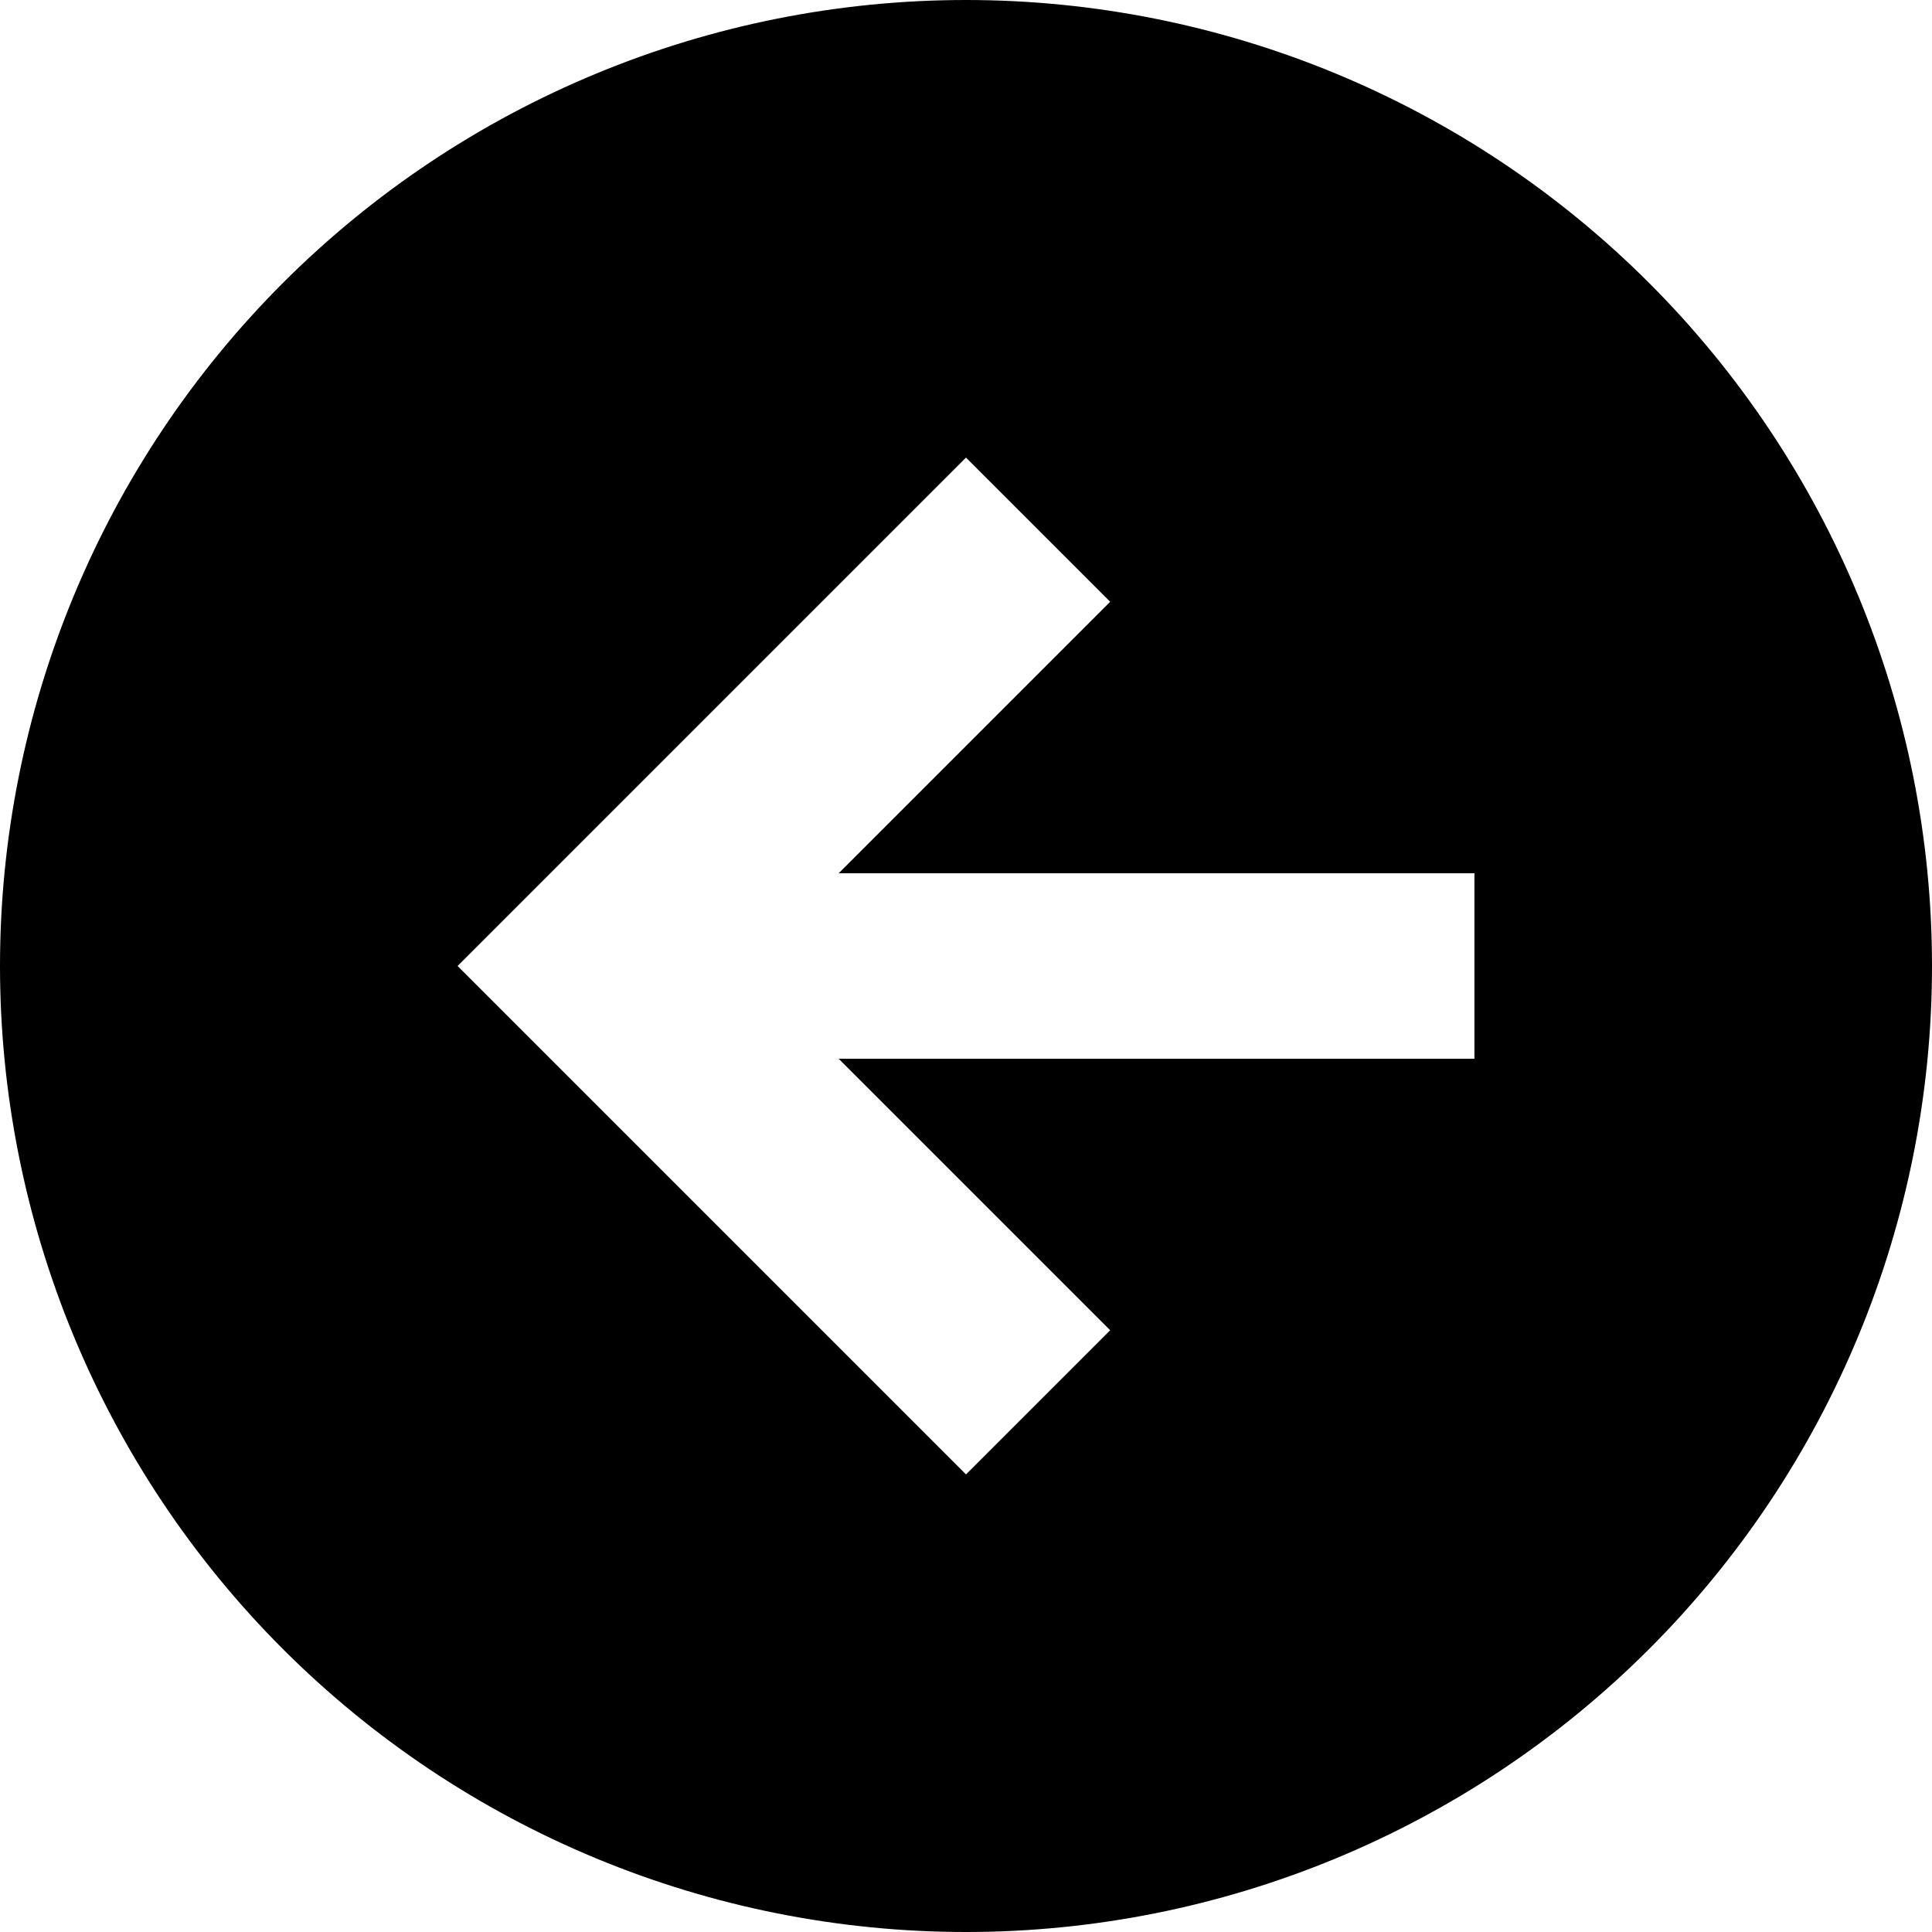 <?xml version="1.0" encoding="UTF-8"?> <svg xmlns="http://www.w3.org/2000/svg" width="95" height="95" viewBox="0 0 95 95" fill="none"><path d="M47.5 95C60.098 95 72.18 89.996 81.088 81.088C89.996 72.18 95 60.098 95 47.5C95 34.902 89.996 22.82 81.088 13.912C72.18 5.004 60.098 0 47.5 0C41.262 0 35.086 1.229 29.323 3.616C23.56 6.003 18.323 9.502 13.912 13.912C9.502 18.323 6.003 23.56 3.616 29.323C1.229 35.086 0 41.262 0 47.5C0 53.738 1.229 59.914 3.616 65.677C6.003 71.44 9.502 76.677 13.912 81.088C18.323 85.498 23.56 88.997 29.323 91.384C35.086 93.771 41.262 95 47.5 95ZM47.5 22.5L54.59 29.59L41.24 42.94H72.5V52.06H41.24L54.59 65.41L47.5 72.5L22.5 47.5L47.5 22.5Z" fill="black"></path></svg> 